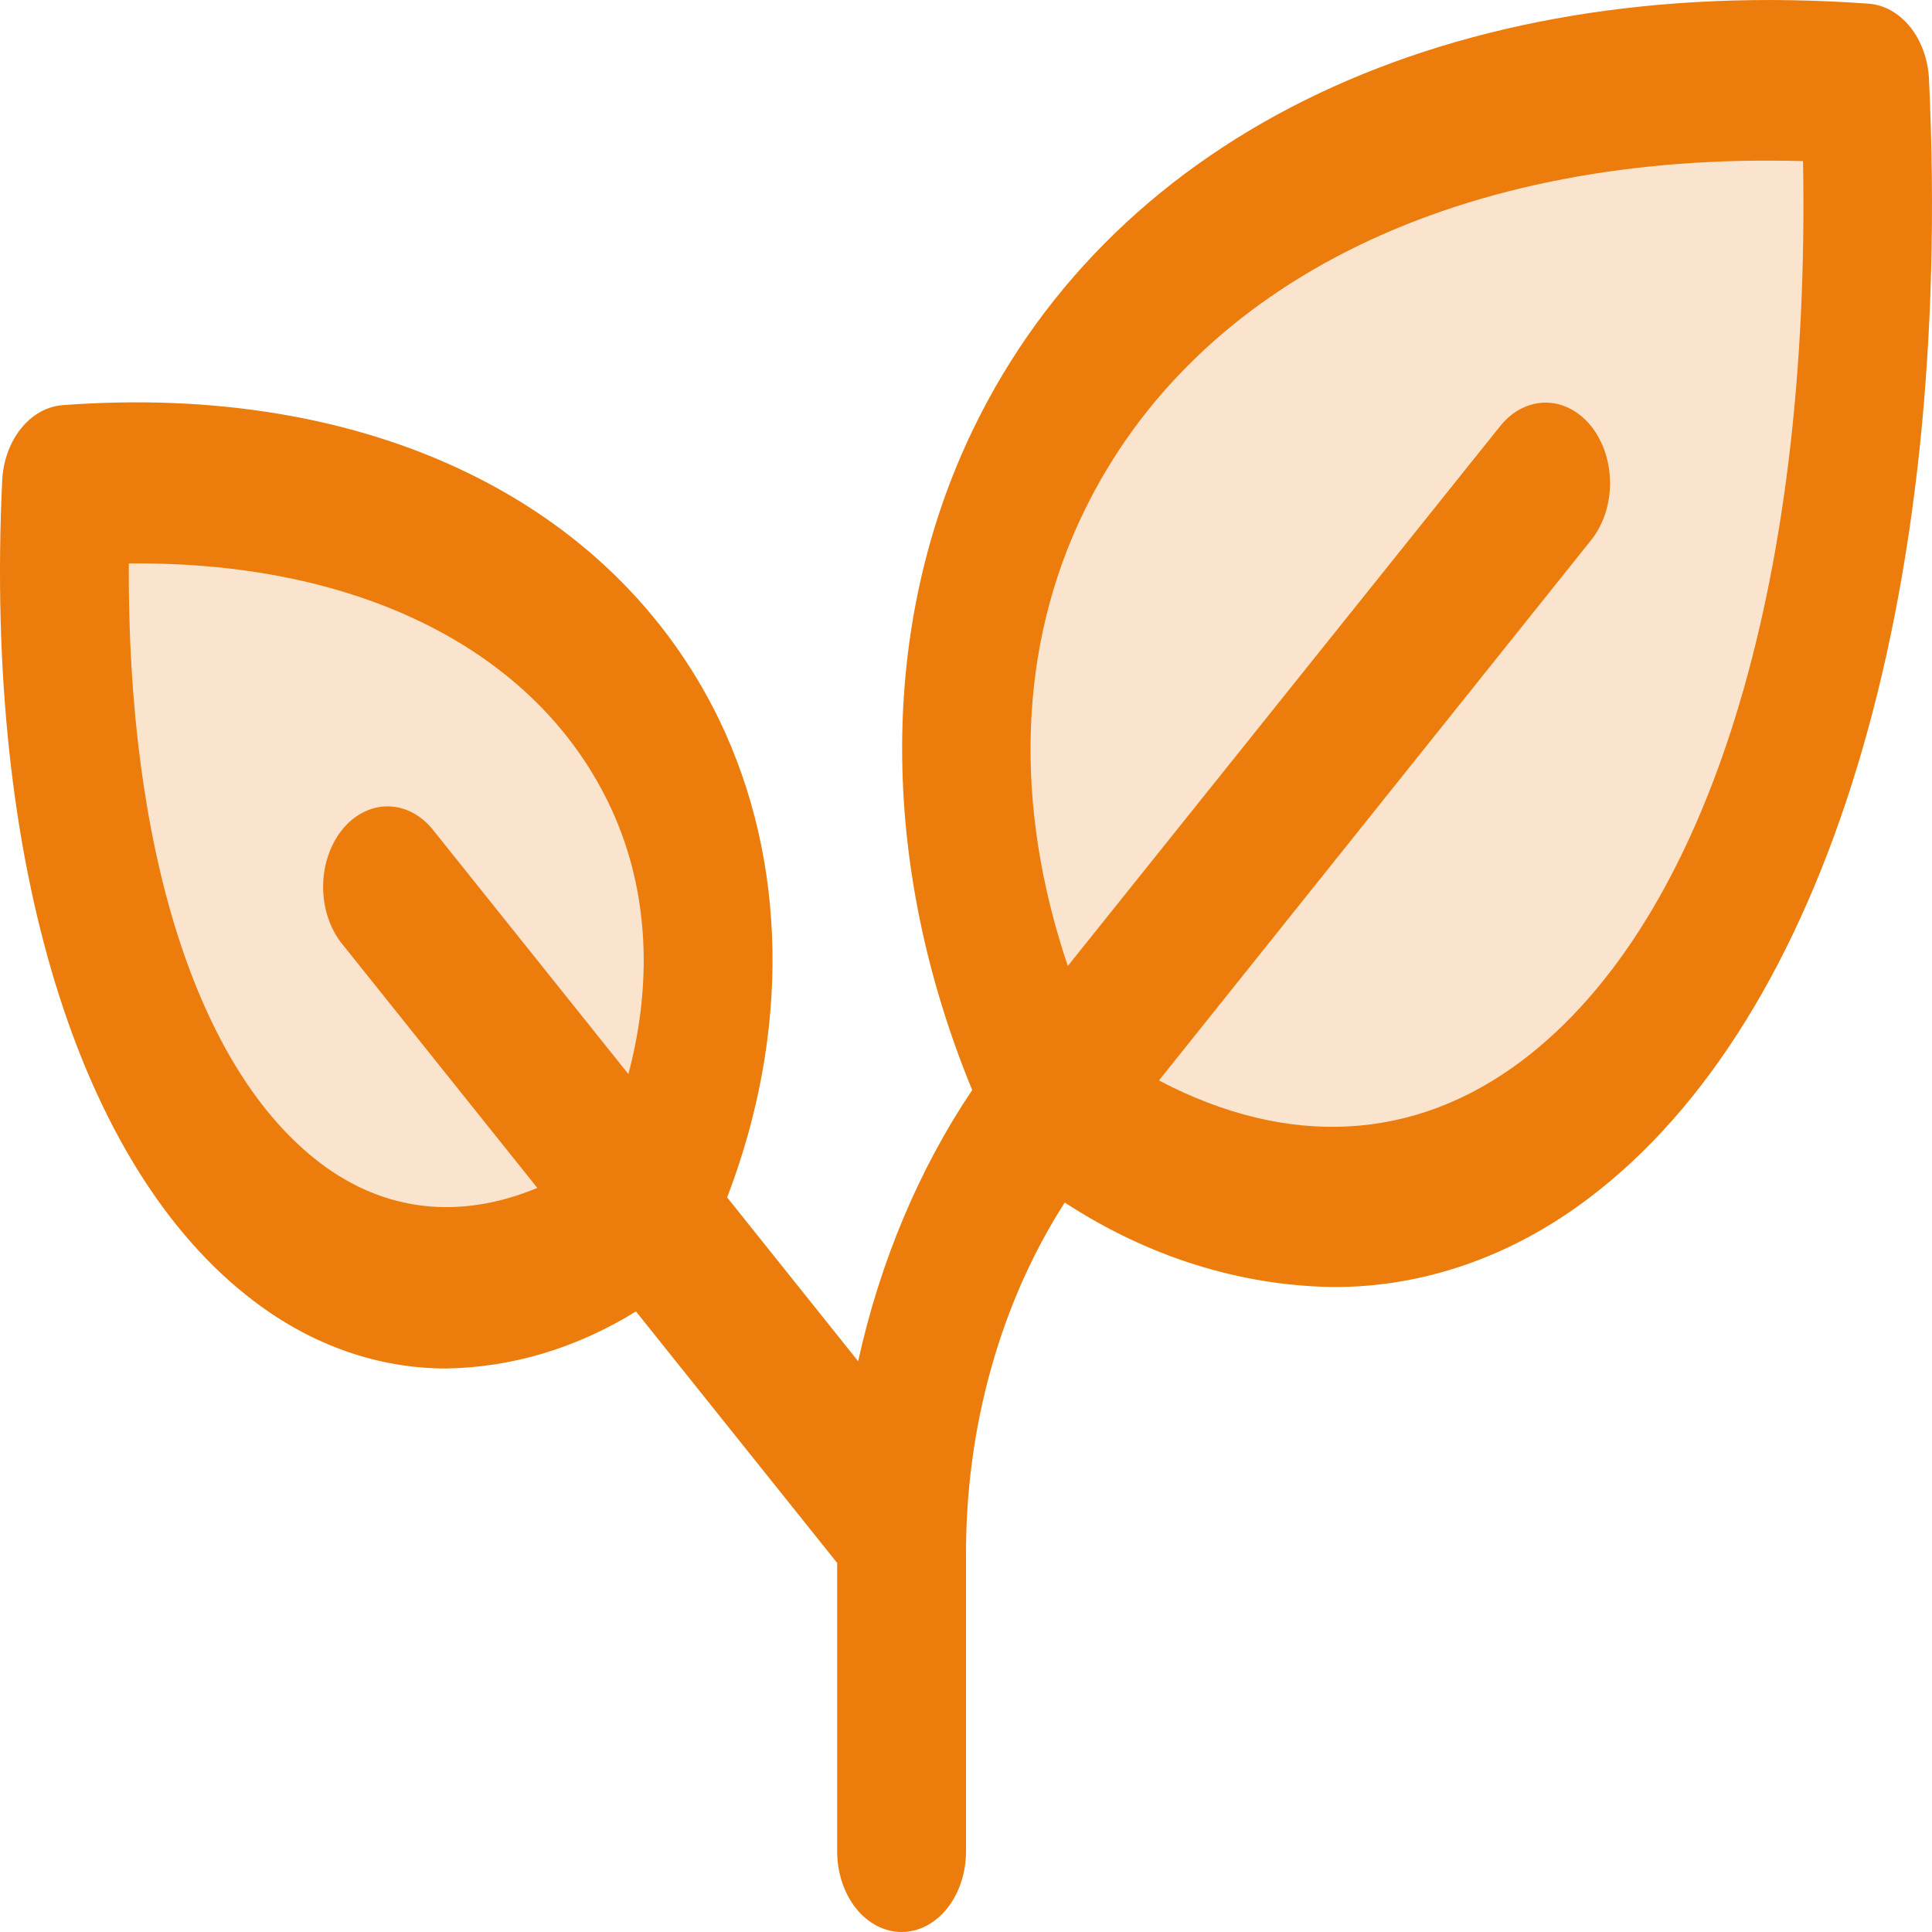 <svg width="40" height="40" viewBox="0 0 40 40" fill="none" xmlns="http://www.w3.org/2000/svg">
<path opacity="0.2" d="M21.756 22.803C16.436 11.718 23.529 0.634 38.604 1.742C39.499 20.587 30.624 29.456 21.756 22.803ZM1.376 10.053C0.743 23.514 7.078 29.845 13.411 25.097C17.211 17.18 12.144 9.261 1.376 10.053Z" fill="#EC7C0B"/>
<path d="M39.938 1.642C39.919 1.235 39.781 0.85 39.55 0.561C39.319 0.272 39.011 0.099 38.685 0.076C30.058 -0.549 23.132 2.73 20.155 8.872C18.188 12.93 18.192 17.864 20.128 22.568C19.027 24.206 18.221 26.121 17.767 28.183L15.055 24.791C16.358 21.389 16.308 17.841 14.888 14.897C12.682 10.359 7.603 7.915 1.298 8.388C0.972 8.412 0.664 8.585 0.433 8.874C0.202 9.163 0.064 9.547 0.045 9.955C-0.327 17.837 1.622 24.185 5.253 26.935C6.454 27.851 7.833 28.335 9.24 28.333C10.603 28.312 11.945 27.908 13.167 27.152L17.333 32.36V38.333C17.333 38.775 17.474 39.199 17.724 39.512C17.974 39.824 18.313 40 18.667 40C19.02 40 19.359 39.824 19.609 39.512C19.859 39.199 20 38.775 20 38.333V32.189C19.994 29.538 20.716 26.964 22.045 24.897C23.76 26.018 25.662 26.617 27.596 26.647C29.467 26.655 31.303 26.016 32.901 24.802C37.815 21.085 40.445 12.426 39.938 1.642ZM13.01 22.237L8.942 17.153C8.69 16.854 8.354 16.689 8.006 16.695C7.659 16.701 7.326 16.876 7.08 17.183C6.835 17.49 6.694 17.906 6.69 18.34C6.686 18.775 6.817 19.195 7.057 19.51L11.125 24.595C9.523 25.258 7.97 25.093 6.635 24.083C4.078 22.147 2.632 17.566 2.667 11.666C7.385 11.614 11.052 13.43 12.6 16.626C13.408 18.295 13.54 20.237 13.01 22.237ZM31.52 21.953C29.287 23.643 26.662 23.772 23.995 22.37L32.943 11.182C33.193 10.87 33.334 10.446 33.334 10.004C33.334 9.562 33.194 9.138 32.944 8.825C32.694 8.512 32.355 8.336 32.001 8.336C31.648 8.336 31.308 8.511 31.058 8.824L22.108 19.999C20.982 16.666 21.083 13.382 22.442 10.593C24.765 5.801 30.275 3.134 37.33 3.336C37.49 12.153 35.356 19.049 31.52 21.953Z" fill="#EC7C0B"/>
</svg>

